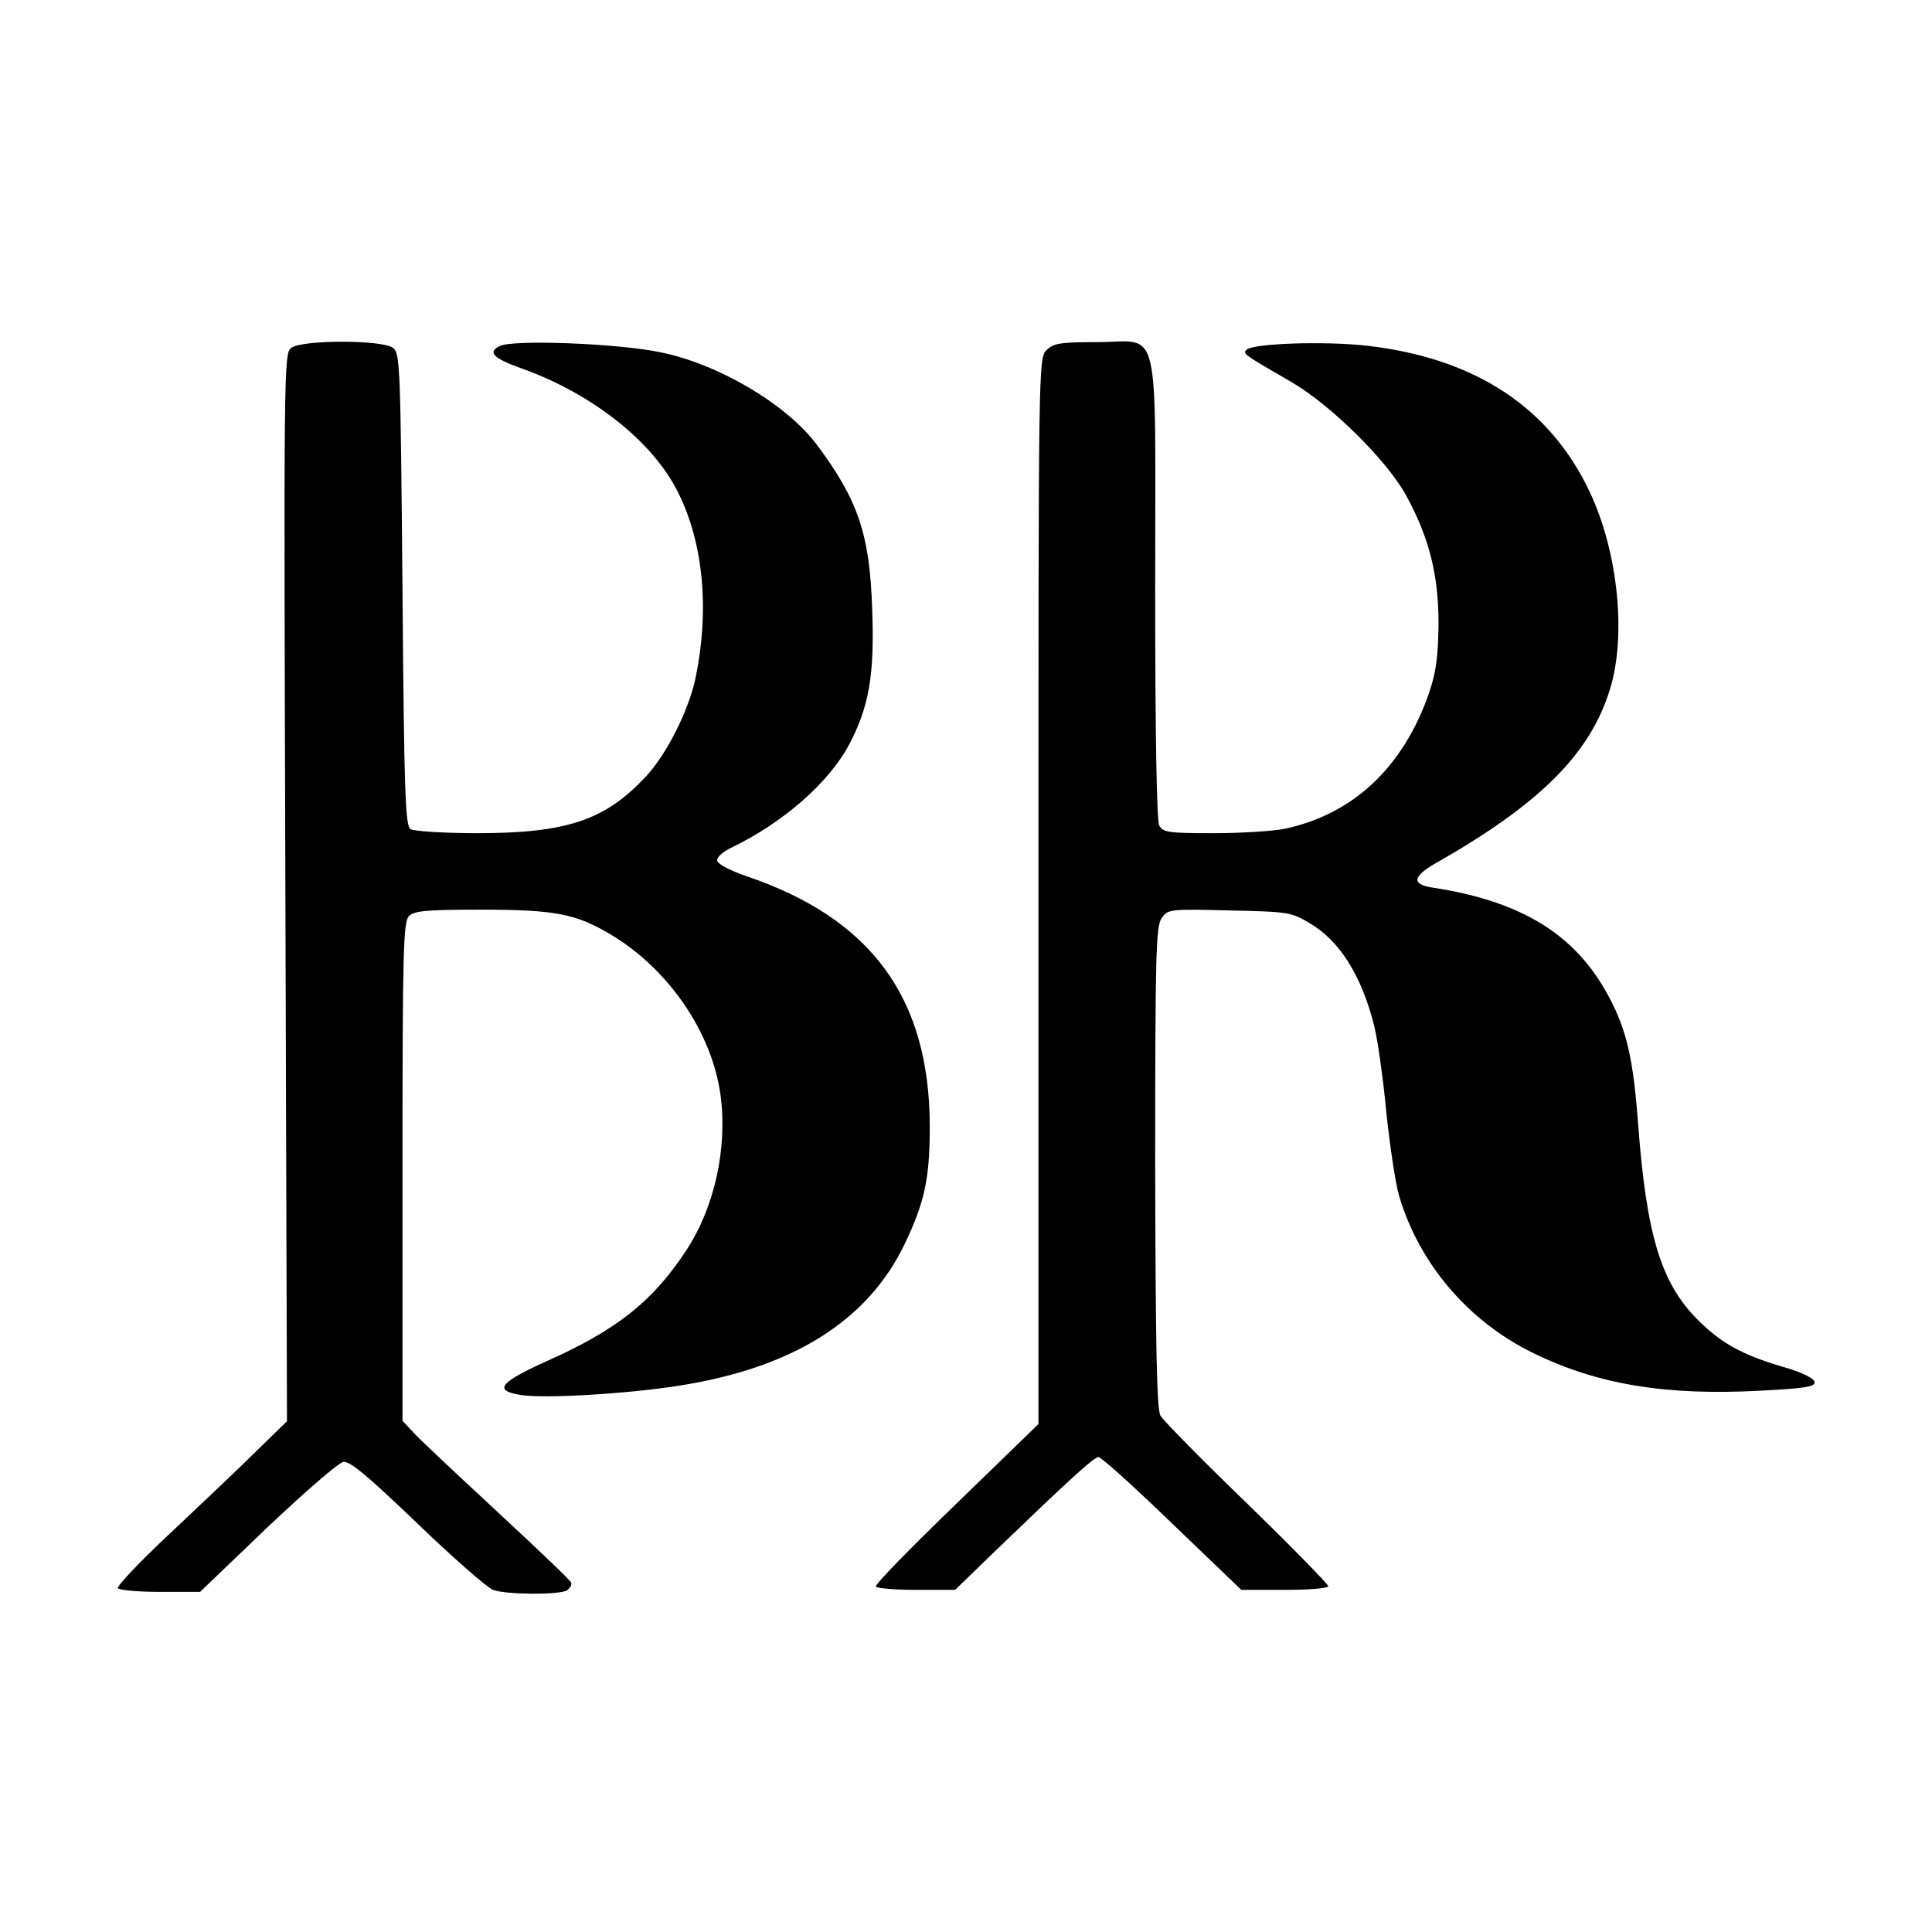 <?xml version="1.0" standalone="no"?>
<!DOCTYPE svg PUBLIC "-//W3C//DTD SVG 20010904//EN"
 "http://www.w3.org/TR/2001/REC-SVG-20010904/DTD/svg10.dtd">
<svg version="1.0" xmlns="http://www.w3.org/2000/svg"
 width="480pt" height="480pt" viewBox="0 0 480 480"
 preserveAspectRatio="xMidYMid meet">
<g transform="translate(0,480) scale(0.1,-0.1)"
fill="#000000" stroke="none">
<path d="M724 3936 c-19 -14 -19 -37 -15 -1341 l4 -1326 -79 -77 c-43 -43
-140 -134 -214 -204 -74 -69 -131 -130 -127 -134 5 -5 53 -9 106 -9 l98 0 167
160 c93 88 177 161 189 163 17 2 62 -36 184 -153 88 -85 173 -159 188 -165 32
-12 165 -13 184 -1 7 5 12 13 10 19 -2 6 -83 83 -179 172 -96 89 -190 177
-207 195 l-33 35 0 619 c0 550 2 621 16 635 13 13 43 16 178 16 184 0 236 -10
322 -61 144 -85 253 -244 274 -399 18 -133 -15 -281 -86 -388 -83 -126 -172
-196 -344 -273 -120 -54 -135 -74 -65 -85 60 -9 263 3 390 23 284 44 471 161
563 353 50 105 62 163 62 293 -1 319 -146 516 -458 621 -37 13 -68 29 -70 37
-2 9 13 22 35 33 127 61 241 160 292 255 50 94 64 174 58 336 -6 188 -35 273
-139 412 -76 100 -244 199 -388 228 -106 22 -369 32 -399 15 -30 -15 -16 -30
54 -55 177 -63 328 -183 390 -309 63 -126 78 -293 43 -461 -17 -80 -72 -190
-124 -245 -101 -108 -196 -140 -419 -140 -82 0 -157 5 -165 10 -13 8 -16 89
-20 595 -5 566 -6 587 -24 601 -28 20 -224 20 -252 0z"/>
<path d="M2600 3930 c-20 -20 -20 -33 -20 -1344 l0 -1324 -204 -198 c-113
-109 -203 -201 -200 -206 3 -4 48 -8 101 -8 l96 0 101 98 c183 176 244 232
255 232 7 0 89 -74 183 -165 l172 -165 108 0 c59 0 108 4 108 9 0 5 -91 98
-202 206 -112 108 -208 206 -215 218 -9 17 -12 167 -13 617 0 533 2 598 16
619 16 22 19 23 168 19 145 -3 153 -4 199 -31 75 -44 129 -129 161 -255 8 -31
22 -127 30 -213 9 -85 23 -180 32 -210 50 -169 172 -312 334 -391 160 -78 329
-106 566 -93 113 6 135 10 132 22 -2 9 -32 24 -78 37 -102 30 -154 59 -212
117 -91 91 -127 209 -148 484 -12 163 -28 235 -73 319 -82 154 -216 237 -439
271 -52 8 -48 28 10 61 257 146 383 271 432 432 41 132 20 339 -49 487 -99
212 -285 335 -554 366 -106 12 -284 6 -300 -10 -10 -10 -8 -11 113 -81 97 -57
235 -193 283 -280 58 -106 81 -198 81 -320 -1 -82 -6 -119 -23 -170 -64 -186
-189 -303 -359 -339 -29 -6 -109 -11 -177 -11 -113 0 -125 2 -135 19 -6 13
-10 216 -10 590 0 679 16 611 -145 611 -92 0 -108 -3 -125 -20z"/>
</g>
</svg>
